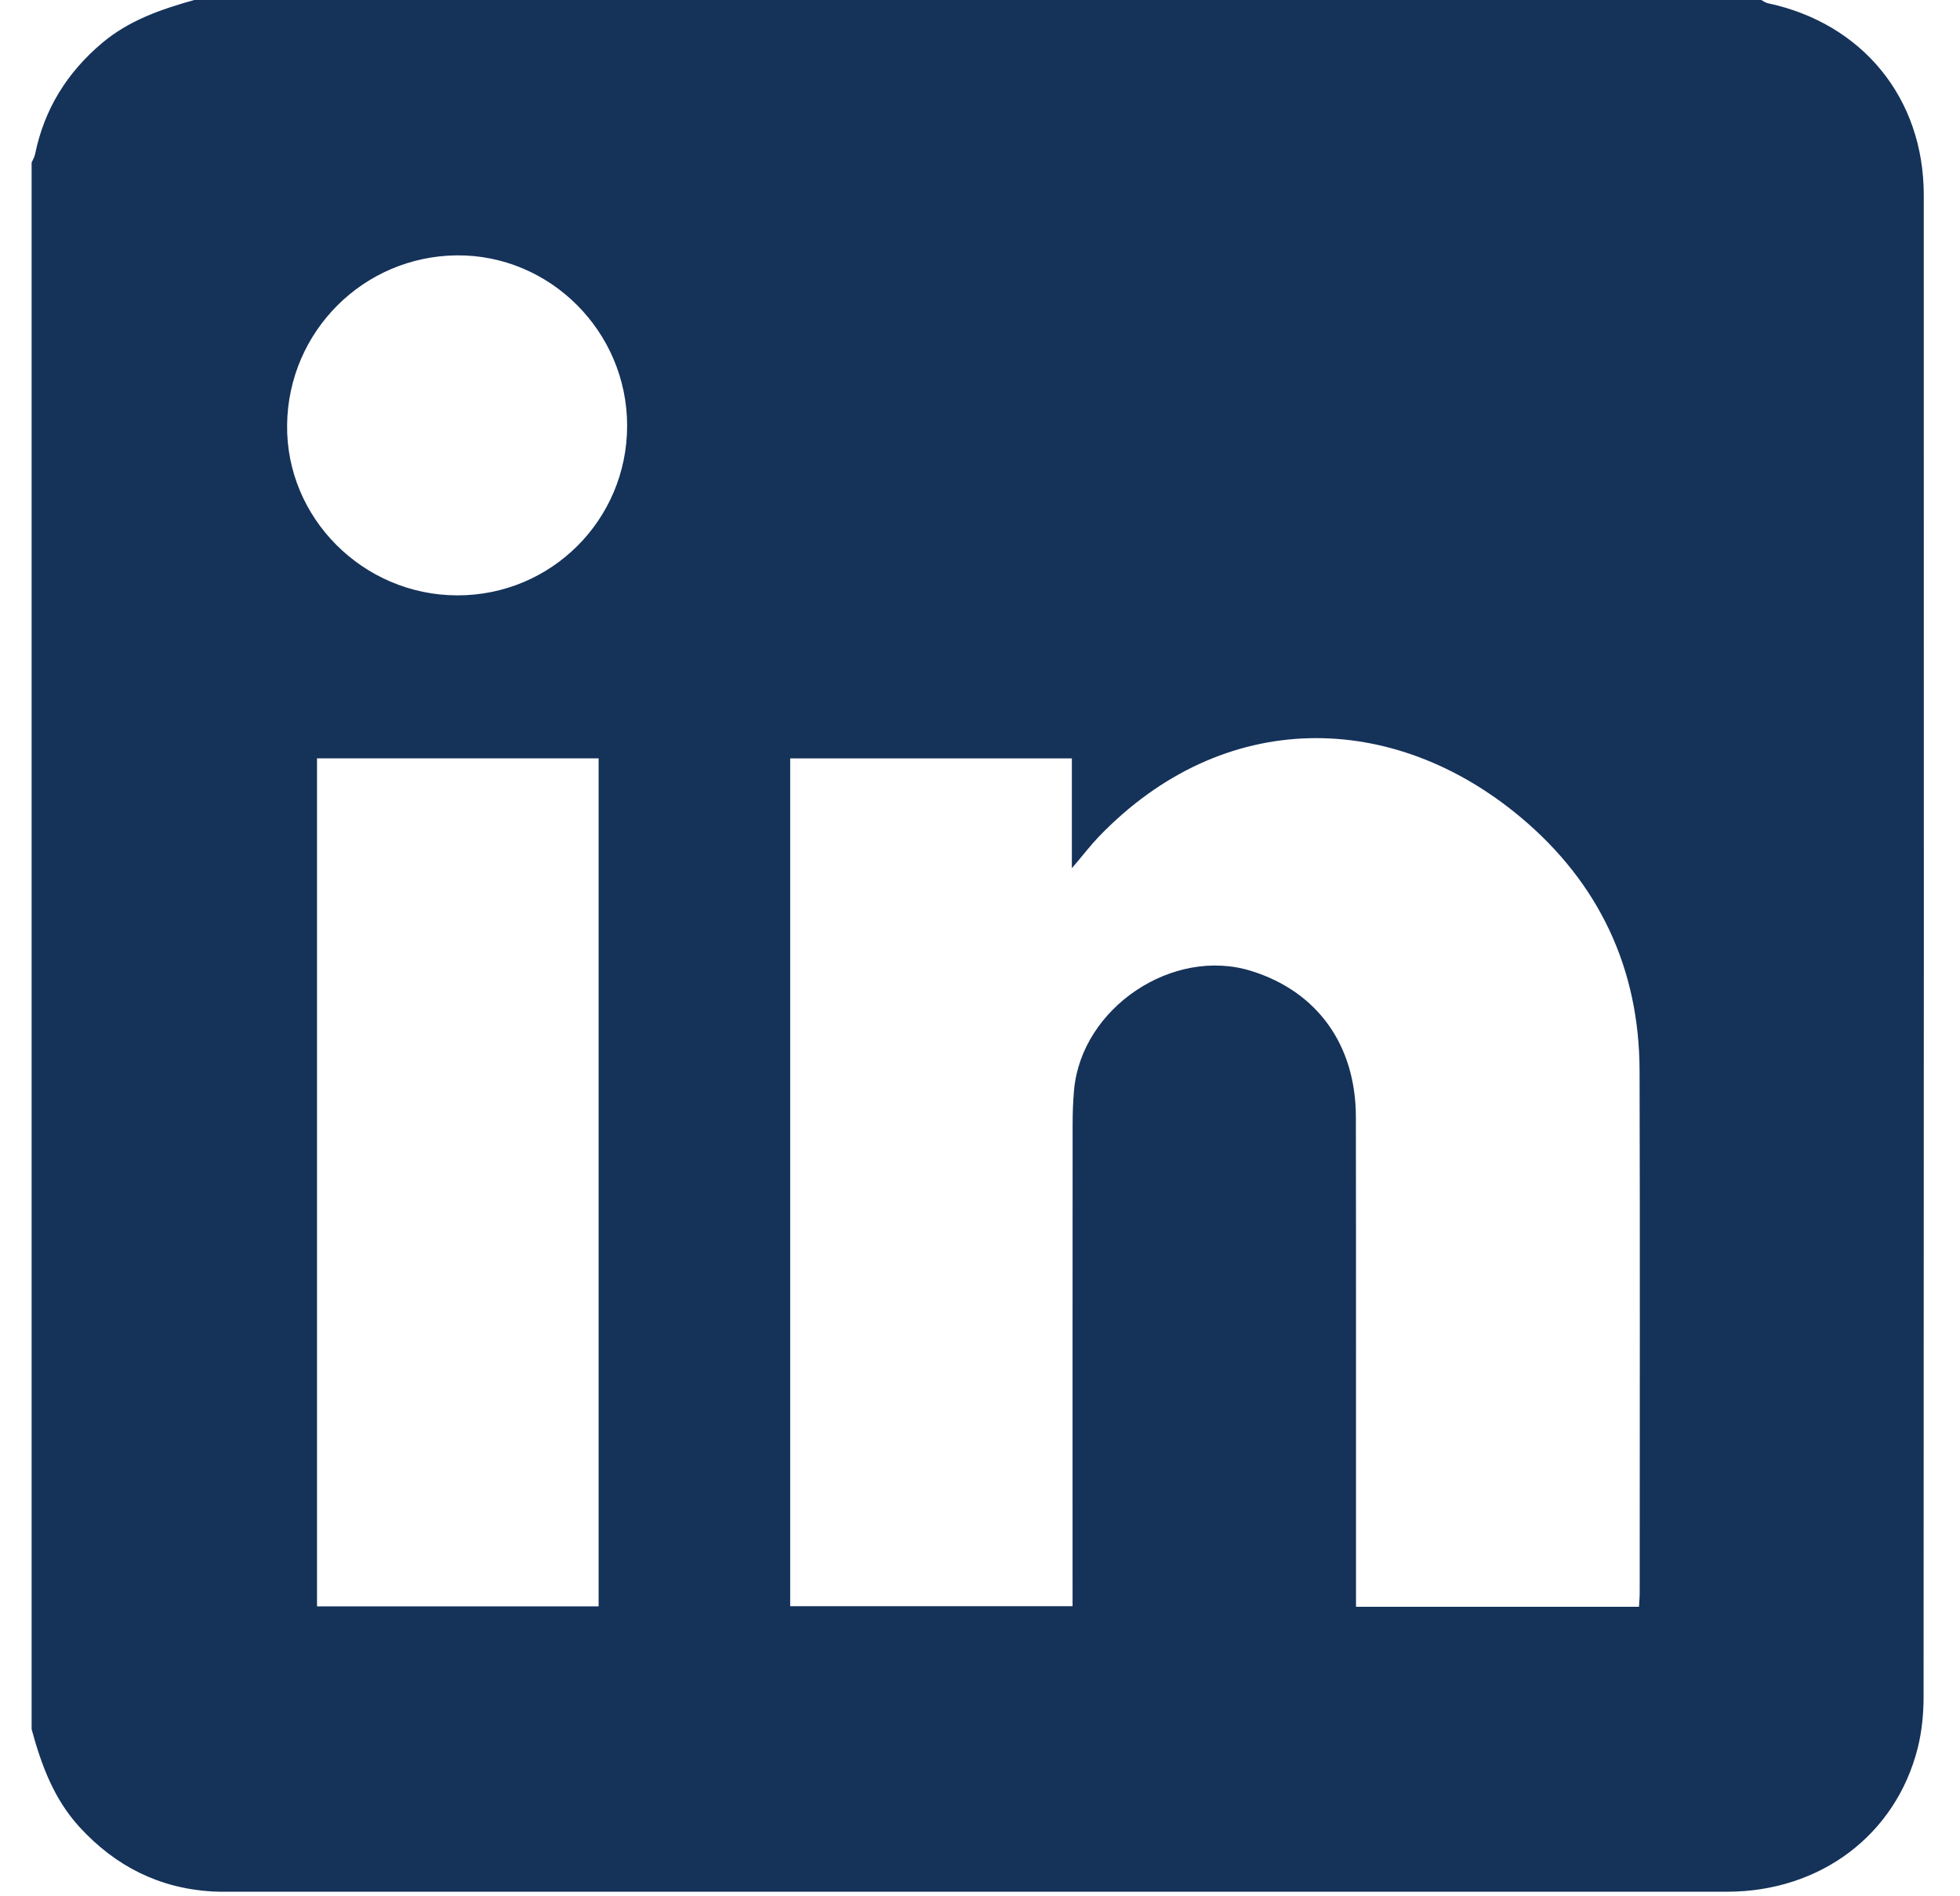 <?xml version="1.0" encoding="UTF-8"?>
<svg width="31px" height="30px" viewBox="0 0 31 30" version="1.1" xmlns="http://www.w3.org/2000/svg" xmlns:xlink="http://www.w3.org/1999/xlink">
    <title>Icono_Linkedin</title>
    <g id="v03-Crema" stroke="none" stroke-width="1" fill="none" fill-rule="evenodd">
        <g id="Artistes_Fitxa" transform="translate(-242, -780)" fill="#153259">
            <g id="Icones_XXSS" transform="translate(115, 780)">
                <g id="Icono_Linkedin" transform="translate(127.5, 0)">
                    <path d="M9.419,6.731 C9.417,5.244 8.198,4.027 6.724,4.04 C5.25,4.054 4.059,5.243 4.041,6.721 C4.022,8.192 5.239,9.414 6.728,9.419 C8.218,9.424 9.421,8.222 9.419,6.731 L9.419,6.731 Z M4.514,25.413 L8.968,25.413 L8.968,11.997 L4.514,11.997 L4.514,25.413 Z M25.423,25.42 C25.427,25.335 25.434,25.269 25.434,25.203 C25.434,22.446 25.44,19.689 25.432,16.933 C25.427,15.318 24.79,13.973 23.564,12.94 C21.54,11.235 18.851,11.182 16.874,13.242 C16.746,13.376 16.633,13.525 16.453,13.736 L16.453,11.998 L11.998,11.998 L11.998,25.411 L16.464,25.411 L16.464,25.041 C16.464,22.625 16.463,20.21 16.465,17.794 C16.465,17.609 16.471,17.424 16.488,17.24 C16.609,15.941 18.05,14.975 19.29,15.361 C20.332,15.685 20.943,16.528 20.945,17.67 C20.949,20.134 20.946,22.599 20.947,25.063 L20.947,25.42 L25.423,25.42 Z M-3.66748168e-05,27.356 L-3.66748168e-05,2.572 C0.018,2.529 0.044,2.488 0.054,2.443 C0.199,1.73 0.558,1.15 1.114,0.681 C1.54,0.321 2.048,0.147 2.572,2.20048901e-05 L27.356,2.20048901e-05 C27.39,0.017 27.421,0.042 27.456,0.05 C28.957,0.368 29.927,1.552 29.927,3.087 C29.929,11.006 29.929,18.925 29.924,26.844 C29.924,27.114 29.897,27.391 29.832,27.652 C29.486,29.029 28.29,29.928 26.815,29.928 C18.915,29.929 11.016,29.928 3.116,29.928 C3.028,29.928 2.94,29.929 2.853,29.924 C2.015,29.873 1.323,29.522 0.758,28.905 C0.352,28.462 0.153,27.921 -3.66748168e-05,27.356 L-3.66748168e-05,27.356 Z" id="Fill-1"></path>
                </g>
            </g>
        </g>
    </g>
</svg>
